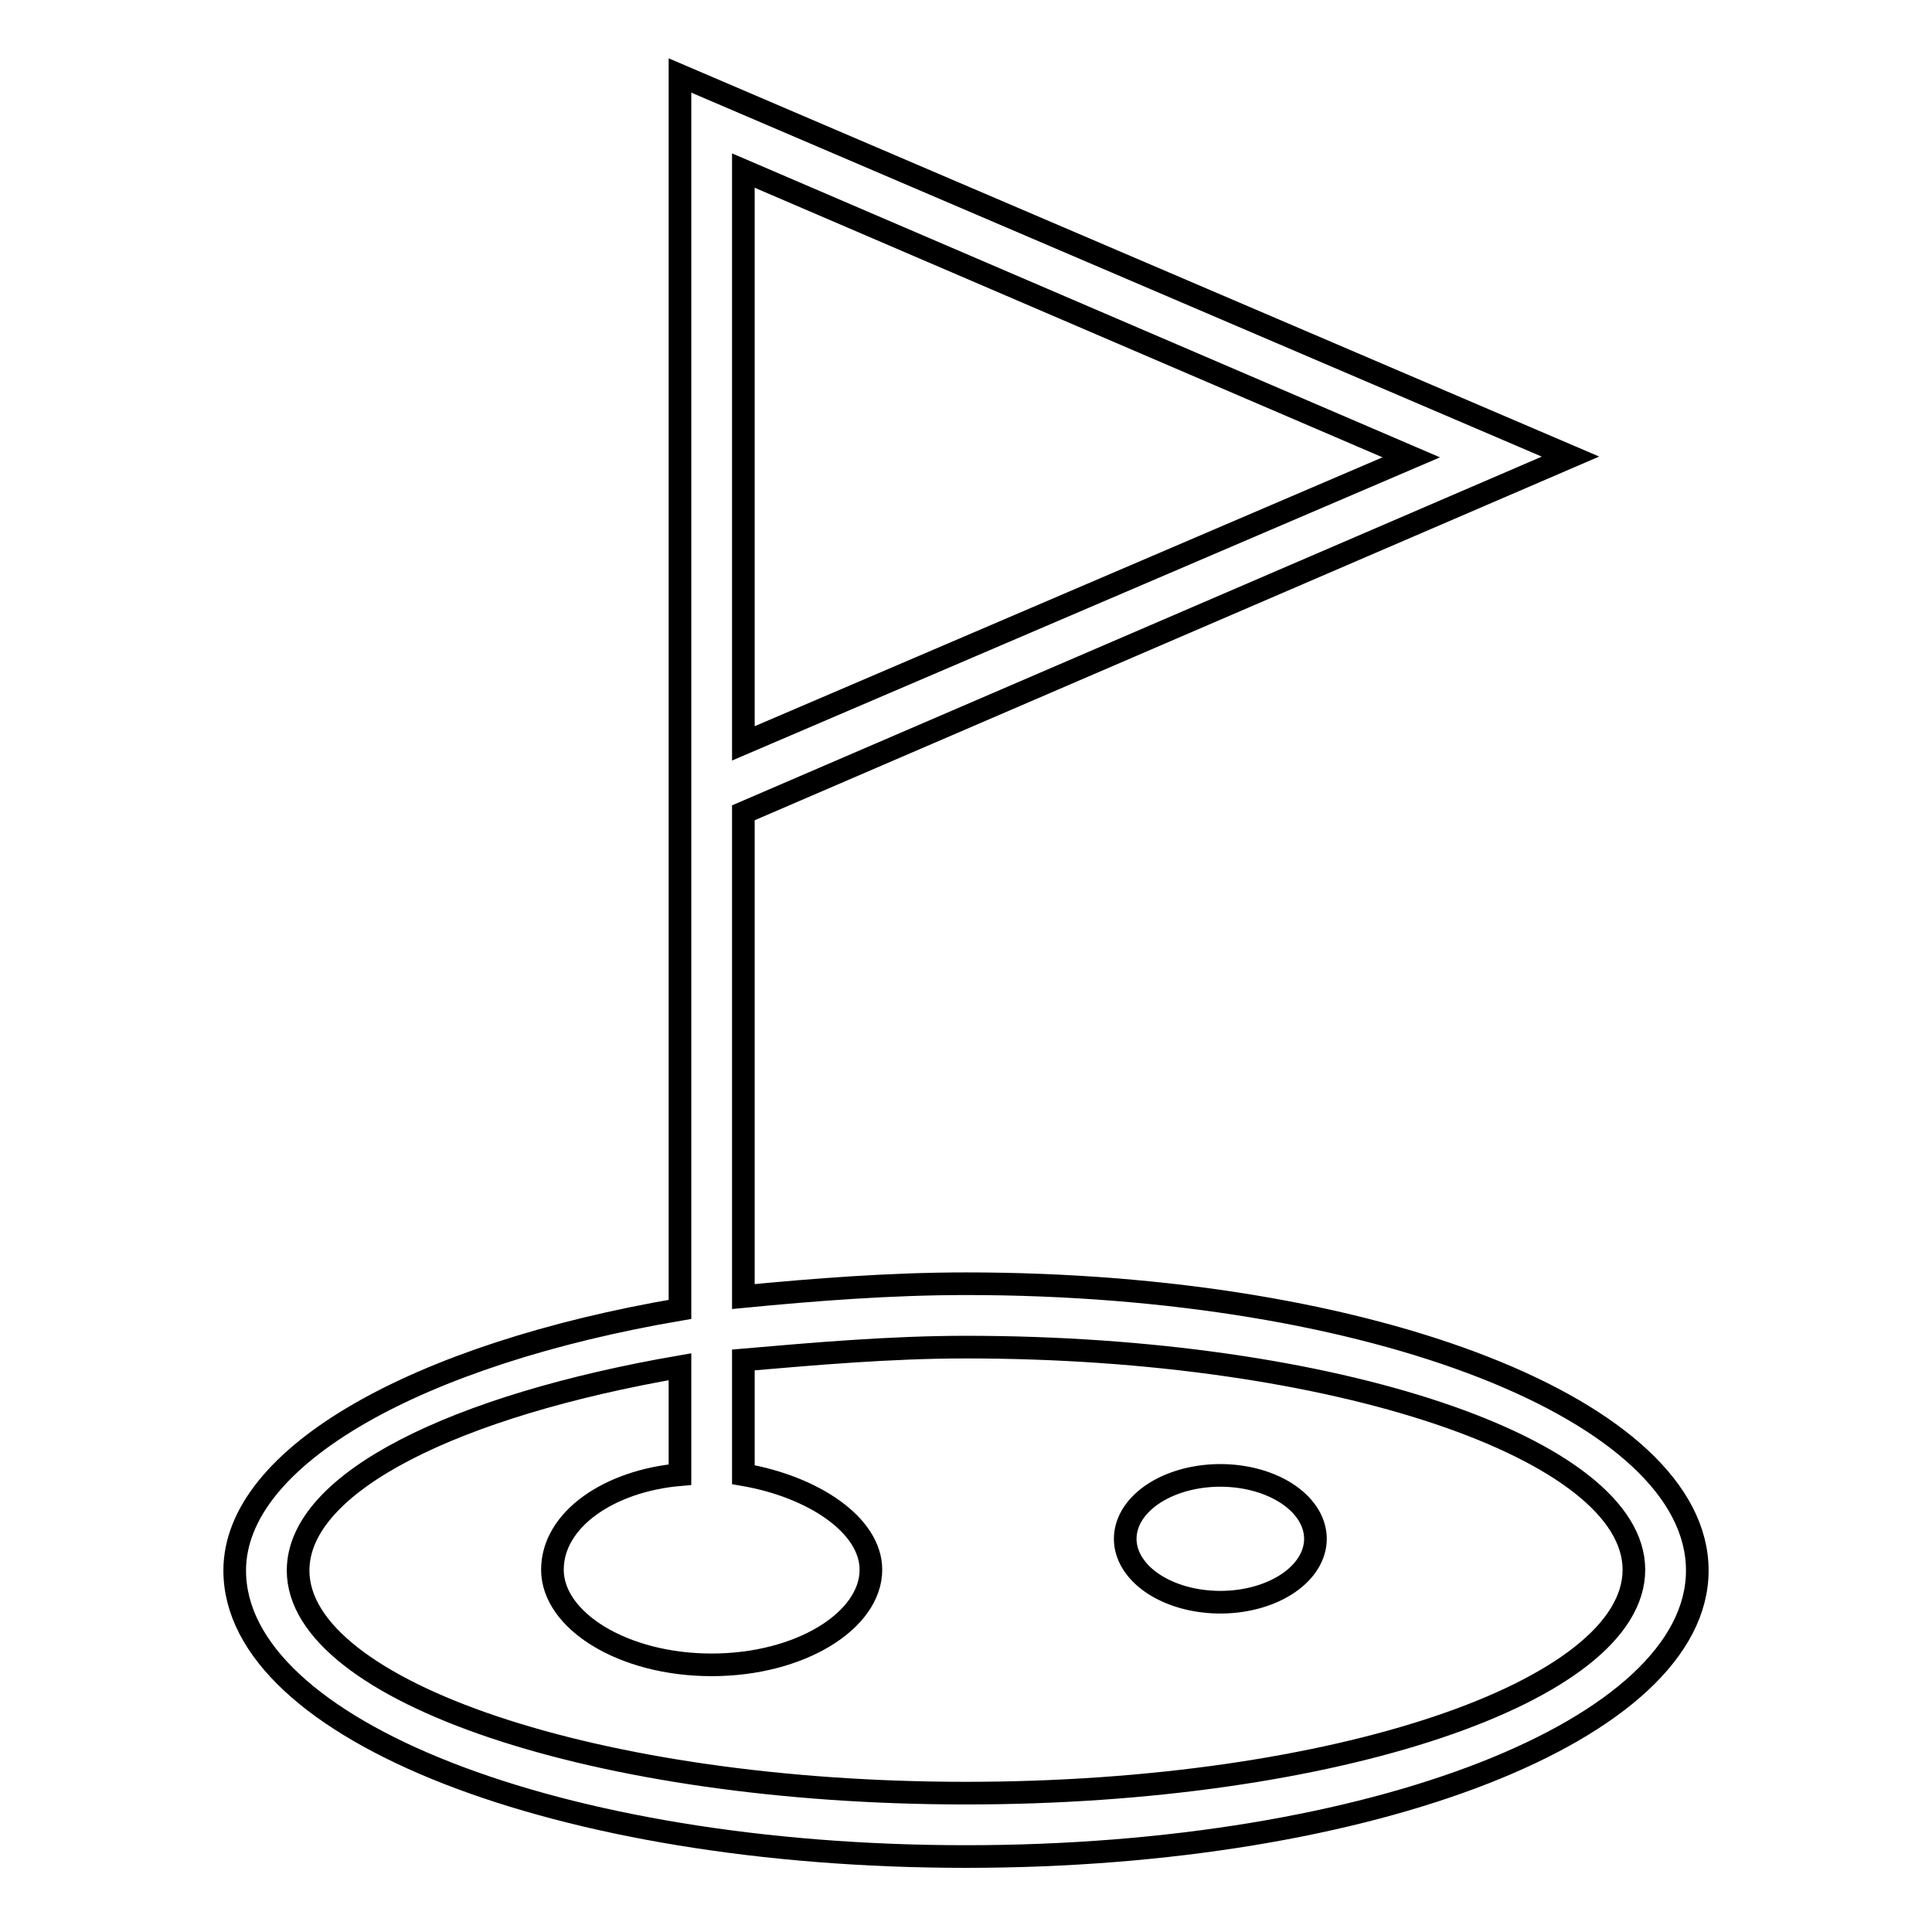 <?xml version="1.0" encoding="utf-8"?>
<!-- Svg Vector Icons : http://www.onlinewebfonts.com/icon -->
<!DOCTYPE svg PUBLIC "-//W3C//DTD SVG 1.1//EN" "http://www.w3.org/Graphics/SVG/1.1/DTD/svg11.dtd">
<svg version="1.1" xmlns="http://www.w3.org/2000/svg" xmlns:xlink="http://www.w3.org/1999/xlink" x="0px" y="0px" viewBox="0 0 256 256" enable-background="new 0 0 256 256" xml:space="preserve">
<g><g><g><g><path stroke-width="3" fill-opacity="0" stroke="#000000"  d="M149.1 203.9a12.6 8.4 0 1 0 25.2 0a12.6 8.4 0 1 0 -25.2 0z"/><path stroke-width="3" fill-opacity="0" stroke="#000000"  d="M128,170.1c-10.1,0-20.2,0.8-29.5,1.7v-64.1l109.6-47.2L90.1,10v54.8v108.7c-34.6,5.9-59,19.4-59,34.6c0,21.1,43,37.9,96.9,37.9c53.9,0,96.9-16.9,96.9-37.9C224.9,187,181.9,170.1,128,170.1z M98.5,22.6L187,60.6L98.5,98.5V22.6z M128,237.6c-48.9,0-88.5-13.5-88.5-29.5c0-11.8,21.1-21.9,50.6-27v14.3c-9.3,0.8-16.9,5.9-16.9,12.6s9.3,12.6,21.1,12.6c11.8,0,21.1-5.9,21.1-12.6c0-5.9-7.6-11-16.9-12.6v-15.2c9.3-0.8,19.4-1.7,29.5-1.7c48.9,0,88.5,13.5,88.5,29.5C216.5,224.1,176.9,237.6,128,237.6z"/></g></g><g></g><g></g><g></g><g></g><g></g><g></g><g></g><g></g><g></g><g></g><g></g><g></g><g></g><g></g><g></g></g></g>
</svg>